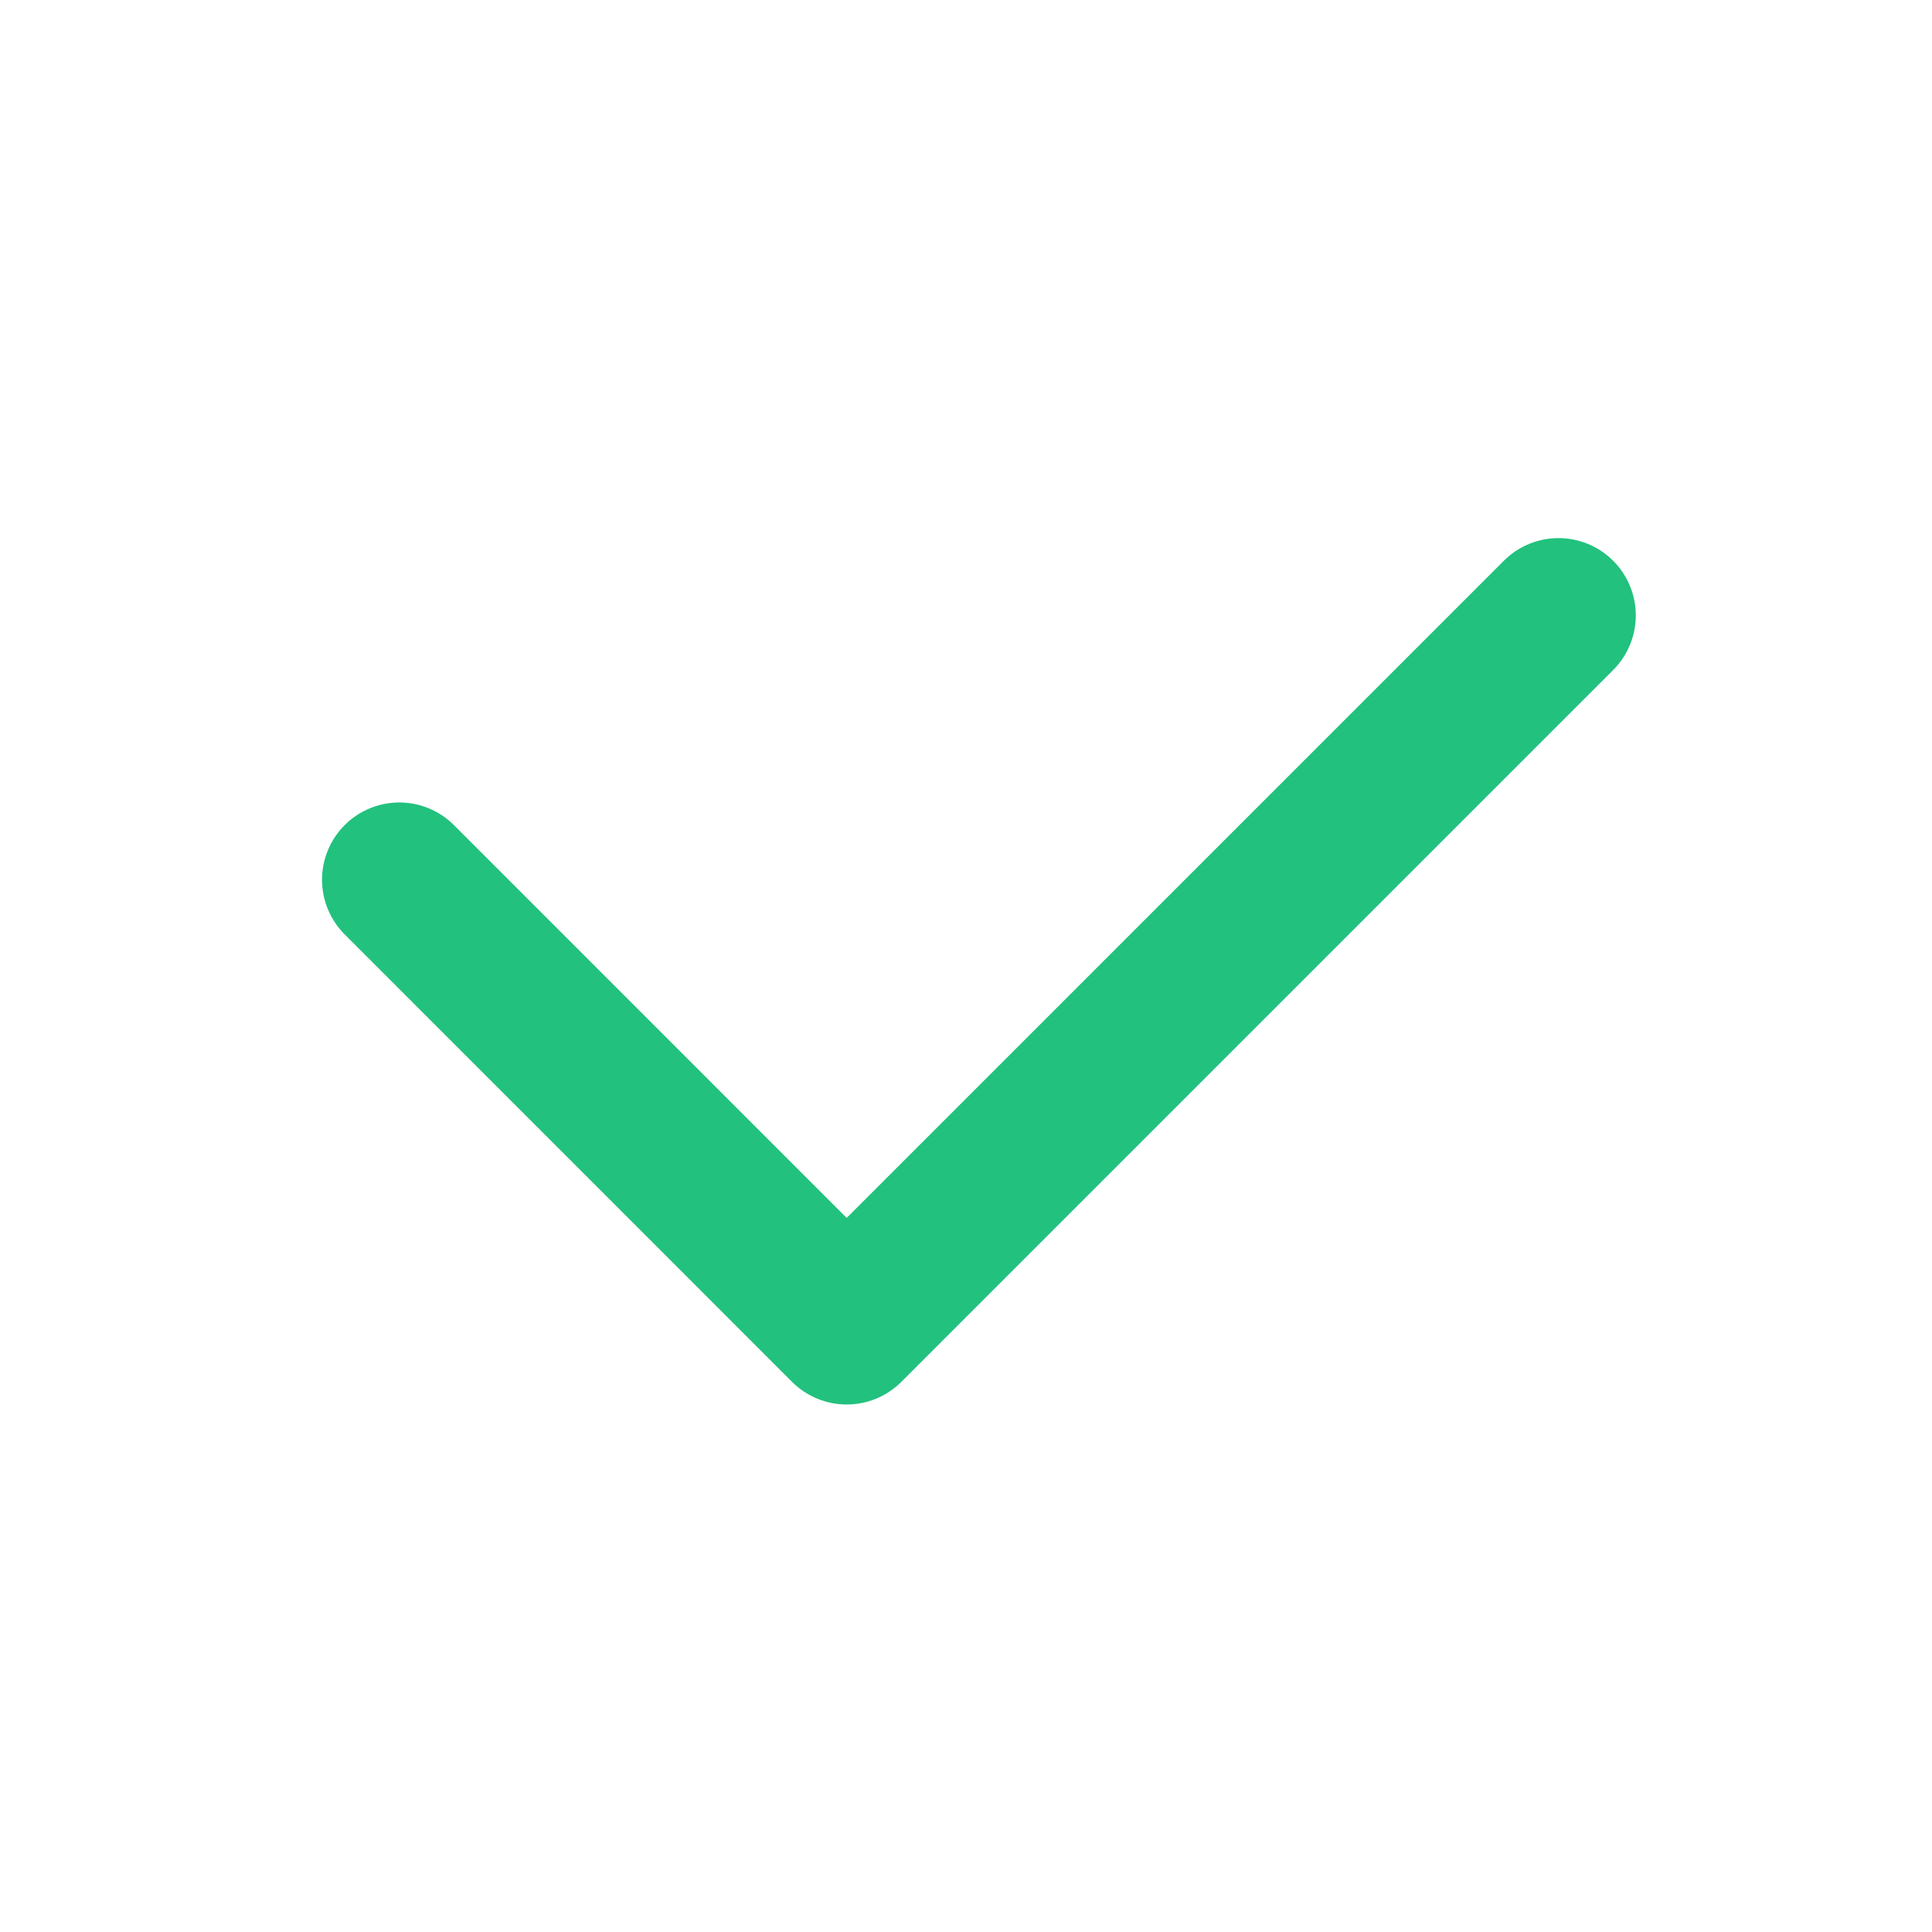 <svg width="25" height="25" viewBox="0 0 25 25" fill="none" xmlns="http://www.w3.org/2000/svg">
<path d="M5.167 11.384C7.428 13.645 10.956 17.174 10.956 17.174L20.167 7.963" stroke="#22C17E" stroke-width="2" stroke-linecap="round" stroke-linejoin="round"/>
</svg>

